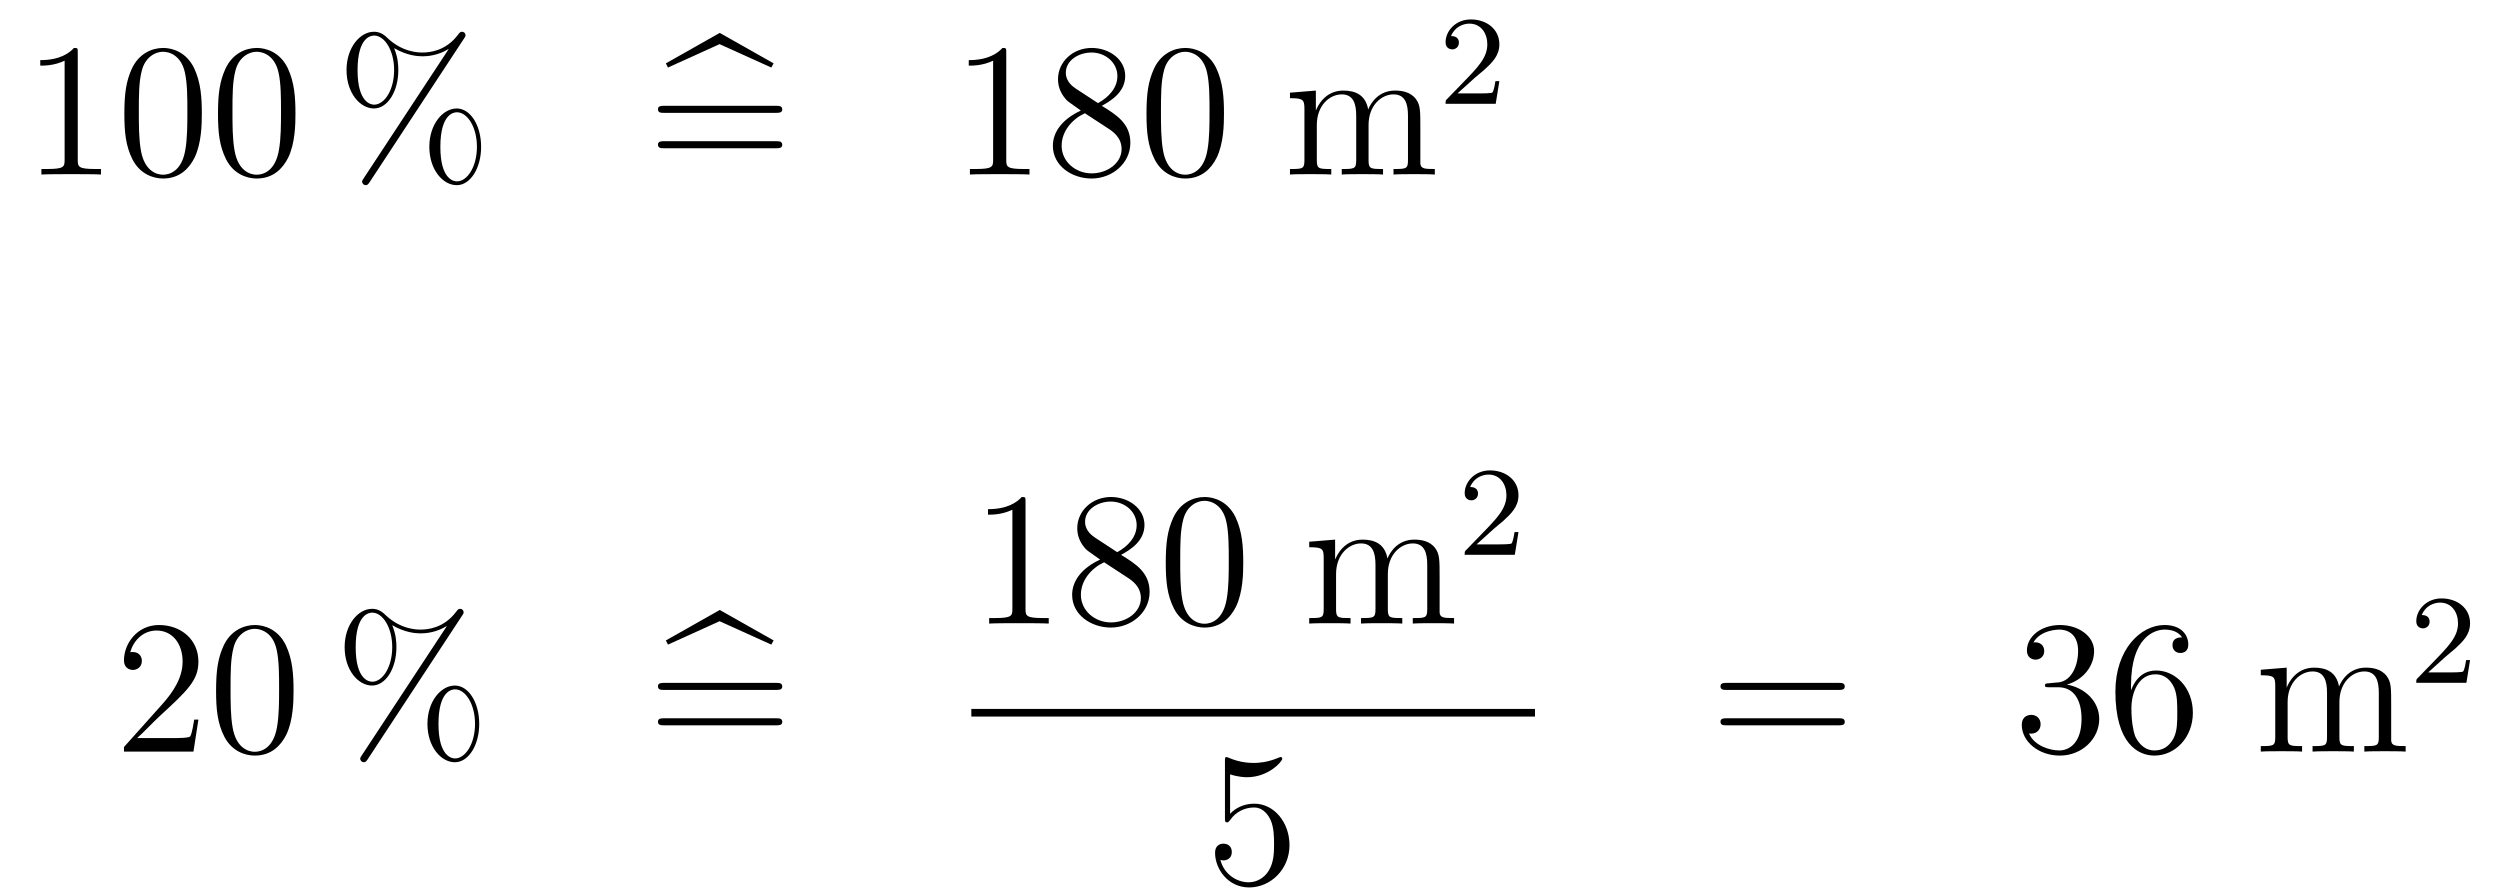 <?xml version='1.0'?>
<!-- This file was generated by dvisvgm 1.14.1 -->
<svg height='56pt' version='1.1' viewBox='0 -56 157 56' width='157pt' xmlns='http://www.w3.org/2000/svg' xmlns:xlink='http://www.w3.org/1999/xlink'>
<g id='page1'>
<g transform='matrix(1 0 0 1 -132 611)'>
<path d='M136.883 -663.702C136.883 -663.978 136.883 -663.989 136.644 -663.989C136.357 -663.667 135.759 -663.224 134.528 -663.224V-662.878C134.803 -662.878 135.4 -662.878 136.058 -663.188V-656.96C136.058 -656.53 136.022 -656.387 134.97 -656.387H134.6V-656.04C134.922 -656.064 136.082 -656.064 136.476 -656.064C136.871 -656.064 138.018 -656.064 138.341 -656.04V-656.387H137.971C136.919 -656.387 136.883 -656.53 136.883 -656.96V-663.702ZM144.675 -659.865C144.675 -660.858 144.616 -661.826 144.185 -662.734C143.695 -663.727 142.834 -663.989 142.249 -663.989C141.555 -663.989 140.706 -663.643 140.264 -662.651C139.93 -661.897 139.81 -661.156 139.81 -659.865C139.81 -658.706 139.894 -657.833 140.324 -656.984C140.79 -656.076 141.615 -655.789 142.237 -655.789C143.277 -655.789 143.874 -656.411 144.221 -657.104C144.651 -658 144.675 -659.172 144.675 -659.865ZM142.237 -656.028C141.854 -656.028 141.077 -656.243 140.85 -657.546C140.719 -658.263 140.719 -659.172 140.719 -660.009C140.719 -660.989 140.719 -661.873 140.91 -662.579C141.113 -663.38 141.723 -663.75 142.237 -663.75C142.691 -663.75 143.384 -663.475 143.611 -662.448C143.767 -661.766 143.767 -660.822 143.767 -660.009C143.767 -659.208 143.767 -658.299 143.635 -657.57C143.408 -656.255 142.655 -656.028 142.237 -656.028ZM150.555 -659.865C150.555 -660.858 150.495 -661.826 150.065 -662.734C149.575 -663.727 148.714 -663.989 148.129 -663.989C147.435 -663.989 146.586 -663.643 146.144 -662.651C145.809 -661.897 145.69 -661.156 145.69 -659.865C145.69 -658.706 145.774 -657.833 146.204 -656.984C146.67 -656.076 147.495 -655.789 148.117 -655.789C149.157 -655.789 149.754 -656.411 150.101 -657.104C150.531 -658 150.555 -659.172 150.555 -659.865ZM148.117 -656.028C147.734 -656.028 146.957 -656.243 146.73 -657.546C146.599 -658.263 146.599 -659.172 146.599 -660.009C146.599 -660.989 146.599 -661.873 146.79 -662.579C146.993 -663.38 147.603 -663.75 148.117 -663.75C148.571 -663.75 149.264 -663.475 149.491 -662.448C149.647 -661.766 149.647 -660.822 149.647 -660.009C149.647 -659.208 149.647 -658.299 149.515 -657.57C149.288 -656.255 148.535 -656.028 148.117 -656.028Z' fill-rule='evenodd'/>
<path d='M162.214 -657.773C162.214 -659.148 161.532 -660.188 160.684 -660.188C159.811 -660.188 158.962 -659.196 158.962 -657.785C158.962 -656.327 159.823 -655.371 160.684 -655.371C161.544 -655.371 162.214 -656.447 162.214 -657.773ZM160.695 -655.61C160.528 -655.61 159.655 -655.693 159.655 -657.773C159.655 -659.877 160.516 -659.949 160.695 -659.949C161.353 -659.949 161.951 -659.017 161.951 -657.785C161.951 -656.518 161.341 -655.61 160.695 -655.61ZM161.138 -664.575C161.21 -664.683 161.234 -664.719 161.234 -664.778C161.234 -664.934 161.114 -665.006 161.018 -665.006C160.899 -665.006 160.863 -664.946 160.767 -664.826C160.002 -663.798 158.986 -663.702 158.532 -663.702C158.305 -663.702 157.277 -663.702 156.309 -664.635C156.057 -664.886 155.795 -665.006 155.484 -665.006C154.611 -665.006 153.762 -664.013 153.762 -662.603C153.762 -661.144 154.623 -660.188 155.484 -660.188C156.344 -660.188 157.014 -661.264 157.014 -662.591C157.014 -662.937 156.99 -663.38 156.751 -663.978C157.528 -663.523 158.197 -663.463 158.544 -663.463C158.867 -663.463 159.524 -663.523 160.158 -663.918L160.17 -663.906L154.838 -655.801C154.766 -655.693 154.742 -655.657 154.742 -655.598C154.742 -655.466 154.85 -655.371 154.97 -655.371C155.077 -655.371 155.137 -655.454 155.197 -655.538L161.138 -664.575ZM155.496 -660.427C155.328 -660.427 154.455 -660.511 154.455 -662.591C154.455 -664.695 155.316 -664.767 155.496 -664.767C156.153 -664.767 156.751 -663.834 156.751 -662.603C156.751 -661.336 156.141 -660.427 155.496 -660.427Z' fill-rule='evenodd'/>
<path d='M177.187 -664.228L180.438 -662.758L180.582 -663.021L177.199 -664.934L173.816 -663.021L173.947 -662.758L177.187 -664.228Z' fill-rule='evenodd'/>
<path d='M180.742 -659.913C180.909 -659.913 181.125 -659.913 181.125 -660.128C181.125 -660.355 180.922 -660.355 180.742 -660.355H173.701C173.534 -660.355 173.319 -660.355 173.319 -660.14C173.319 -659.913 173.522 -659.913 173.701 -659.913H180.742ZM180.742 -657.69C180.909 -657.69 181.125 -657.69 181.125 -657.905C181.125 -658.132 180.922 -658.132 180.742 -658.132H173.701C173.534 -658.132 173.319 -658.132 173.319 -657.917C173.319 -657.69 173.522 -657.69 173.701 -657.69H180.742Z' fill-rule='evenodd'/>
<path d='M195.193 -663.702C195.193 -663.978 195.193 -663.989 194.954 -663.989C194.668 -663.667 194.069 -663.224 192.838 -663.224V-662.878C193.114 -662.878 193.711 -662.878 194.368 -663.188V-656.96C194.368 -656.53 194.333 -656.387 193.28 -656.387H192.91V-656.04C193.232 -656.064 194.392 -656.064 194.786 -656.064C195.181 -656.064 196.328 -656.064 196.651 -656.04V-656.387H196.28C195.229 -656.387 195.193 -656.53 195.193 -656.96V-663.702ZM201.192 -660.355C201.791 -660.678 202.663 -661.228 202.663 -662.232C202.663 -663.272 201.659 -663.989 200.558 -663.989C199.375 -663.989 198.443 -663.117 198.443 -662.029C198.443 -661.623 198.563 -661.216 198.898 -660.81C199.028 -660.654 199.04 -660.642 199.878 -660.057C198.718 -659.519 198.12 -658.718 198.12 -657.845C198.12 -656.578 199.327 -655.789 200.548 -655.789C201.874 -655.789 202.986 -656.769 202.986 -658.024C202.986 -659.244 202.124 -659.782 201.192 -660.355ZM199.567 -661.431C199.411 -661.539 198.934 -661.85 198.934 -662.435C198.934 -663.213 199.746 -663.702 200.548 -663.702C201.408 -663.702 202.172 -663.081 202.172 -662.22C202.172 -661.491 201.647 -660.905 200.953 -660.523L199.567 -661.431ZM200.129 -659.889L201.575 -658.945C201.886 -658.742 202.436 -658.371 202.436 -657.642C202.436 -656.733 201.515 -656.112 200.558 -656.112C199.543 -656.112 198.671 -656.853 198.671 -657.845C198.671 -658.777 199.351 -659.531 200.129 -659.889ZM208.866 -659.865C208.866 -660.858 208.806 -661.826 208.375 -662.734C207.886 -663.727 207.024 -663.989 206.438 -663.989C205.746 -663.989 204.896 -663.643 204.455 -662.651C204.12 -661.897 204 -661.156 204 -659.865C204 -658.706 204.084 -657.833 204.515 -656.984C204.98 -656.076 205.806 -655.789 206.428 -655.789C207.467 -655.789 208.064 -656.411 208.411 -657.104C208.842 -658 208.866 -659.172 208.866 -659.865ZM206.428 -656.028C206.045 -656.028 205.267 -656.243 205.04 -657.546C204.908 -658.263 204.908 -659.172 204.908 -660.009C204.908 -660.989 204.908 -661.873 205.1 -662.579C205.303 -663.38 205.913 -663.75 206.428 -663.75C206.881 -663.75 207.575 -663.475 207.802 -662.448C207.958 -661.766 207.958 -660.822 207.958 -660.009C207.958 -659.208 207.958 -658.299 207.826 -657.57C207.599 -656.255 206.845 -656.028 206.428 -656.028Z' fill-rule='evenodd'/>
<path d='M221.198 -658.945C221.198 -660.057 221.198 -660.391 220.924 -660.774C220.577 -661.24 220.014 -661.312 219.608 -661.312C218.616 -661.312 218.114 -660.594 217.922 -660.128C217.756 -661.049 217.11 -661.312 216.356 -661.312C215.197 -661.312 214.742 -660.32 214.648 -660.081H214.636V-661.312L213.01 -661.18V-660.833C213.822 -660.833 213.918 -660.75 213.918 -660.164V-656.925C213.918 -656.387 213.787 -656.387 213.01 -656.387V-656.04C213.32 -656.064 213.966 -656.064 214.301 -656.064C214.648 -656.064 215.293 -656.064 215.604 -656.04V-656.387C214.838 -656.387 214.696 -656.387 214.696 -656.925V-659.148C214.696 -660.403 215.52 -661.073 216.262 -661.073C217.002 -661.073 217.17 -660.463 217.17 -659.734V-656.925C217.17 -656.387 217.038 -656.387 216.262 -656.387V-656.04C216.572 -656.064 217.217 -656.064 217.552 -656.064C217.898 -656.064 218.544 -656.064 218.855 -656.04V-656.387C218.09 -656.387 217.946 -656.387 217.946 -656.925V-659.148C217.946 -660.403 218.772 -661.073 219.512 -661.073C220.254 -661.073 220.421 -660.463 220.421 -659.734V-656.925C220.421 -656.387 220.29 -656.387 219.512 -656.387V-656.04C219.823 -656.064 220.469 -656.064 220.804 -656.064C221.15 -656.064 221.796 -656.064 222.107 -656.04V-656.387C221.509 -656.387 221.21 -656.387 221.198 -656.745V-658.945Z' fill-rule='evenodd'/>
<path d='M224.608 -662.106C224.735 -662.225 225.07 -662.488 225.197 -662.6C225.691 -663.054 226.16 -663.492 226.16 -664.217C226.16 -665.165 225.364 -665.779 224.368 -665.779C223.412 -665.779 222.782 -665.054 222.782 -664.345C222.782 -663.954 223.093 -663.898 223.205 -663.898C223.372 -663.898 223.619 -664.018 223.619 -664.321C223.619 -664.735 223.22 -664.735 223.126 -664.735C223.356 -665.317 223.89 -665.516 224.28 -665.516C225.022 -665.516 225.404 -664.887 225.404 -664.217C225.404 -663.388 224.822 -662.783 223.882 -661.819L222.878 -660.783C222.782 -660.695 222.782 -660.679 222.782 -660.48H225.93L226.16 -661.906H225.913C225.89 -661.747 225.827 -661.348 225.731 -661.197C225.683 -661.133 225.077 -661.133 224.95 -661.133H223.531L224.608 -662.106Z' fill-rule='evenodd'/>
<path d='M144.46 -621.808H144.197C144.161 -621.605 144.065 -620.947 143.946 -620.756C143.862 -620.649 143.181 -620.649 142.822 -620.649H140.611C140.933 -620.924 141.663 -621.689 141.973 -621.976C143.79 -623.649 144.46 -624.271 144.46 -625.454C144.46 -626.829 143.372 -627.749 141.985 -627.749C140.599 -627.749 139.786 -626.566 139.786 -625.538C139.786 -624.928 140.312 -624.928 140.348 -624.928C140.599 -624.928 140.909 -625.107 140.909 -625.49C140.909 -625.825 140.682 -626.052 140.348 -626.052C140.24 -626.052 140.216 -626.052 140.18 -626.04C140.408 -626.853 141.053 -627.403 141.83 -627.403C142.846 -627.403 143.468 -626.554 143.468 -625.454C143.468 -624.438 142.882 -623.553 142.201 -622.788L139.786 -620.087V-619.8H144.149L144.46 -621.808ZM150.435 -623.625C150.435 -624.618 150.376 -625.586 149.945 -626.494C149.455 -627.487 148.594 -627.749 148.009 -627.749C147.315 -627.749 146.466 -627.403 146.024 -626.411C145.69 -625.657 145.57 -624.916 145.57 -623.625C145.57 -622.466 145.654 -621.593 146.084 -620.744C146.55 -619.836 147.375 -619.549 147.997 -619.549C149.037 -619.549 149.634 -620.171 149.981 -620.864C150.411 -621.76 150.435 -622.932 150.435 -623.625ZM147.997 -619.788C147.614 -619.788 146.837 -620.003 146.61 -621.306C146.479 -622.023 146.479 -622.932 146.479 -623.769C146.479 -624.749 146.479 -625.633 146.67 -626.339C146.873 -627.14 147.483 -627.51 147.997 -627.51C148.451 -627.51 149.144 -627.235 149.371 -626.208C149.527 -625.526 149.527 -624.582 149.527 -623.769C149.527 -622.968 149.527 -622.059 149.395 -621.33C149.168 -620.015 148.415 -619.788 147.997 -619.788Z' fill-rule='evenodd'/>
<path d='M162.095 -621.533C162.095 -622.908 161.413 -623.948 160.565 -623.948C159.692 -623.948 158.843 -622.956 158.843 -621.545C158.843 -620.087 159.704 -619.131 160.565 -619.131C161.425 -619.131 162.095 -620.207 162.095 -621.533ZM160.577 -619.37C160.409 -619.37 159.537 -619.453 159.537 -621.533C159.537 -623.637 160.398 -623.709 160.577 -623.709C161.234 -623.709 161.832 -622.777 161.832 -621.545C161.832 -620.278 161.222 -619.37 160.577 -619.37ZM161.019 -628.335C161.091 -628.443 161.115 -628.479 161.115 -628.538C161.115 -628.694 160.995 -628.766 160.899 -628.766C160.78 -628.766 160.744 -628.706 160.648 -628.586C159.883 -627.558 158.867 -627.462 158.413 -627.462C158.186 -627.462 157.158 -627.462 156.19 -628.395C155.938 -628.646 155.676 -628.766 155.365 -628.766C154.492 -628.766 153.643 -627.773 153.643 -626.363C153.643 -624.904 154.504 -623.948 155.365 -623.948S156.895 -625.024 156.895 -626.351C156.895 -626.697 156.871 -627.14 156.632 -627.738C157.409 -627.283 158.078 -627.223 158.425 -627.223C158.748 -627.223 159.405 -627.283 160.039 -627.678L160.051 -627.666L154.719 -619.561C154.647 -619.453 154.623 -619.417 154.623 -619.358C154.623 -619.226 154.731 -619.131 154.851 -619.131C154.958 -619.131 155.018 -619.214 155.078 -619.298L161.019 -628.335ZM155.377 -624.187C155.209 -624.187 154.337 -624.271 154.337 -626.351C154.337 -628.455 155.198 -628.527 155.377 -628.527C156.034 -628.527 156.632 -627.594 156.632 -626.363C156.632 -625.096 156.022 -624.187 155.377 -624.187Z' fill-rule='evenodd'/>
<path d='M177.188 -627.988L180.439 -626.518L180.583 -626.781L177.2 -628.694L173.817 -626.781L173.948 -626.518L177.188 -627.988Z' fill-rule='evenodd'/>
<path d='M180.743 -623.673C180.91 -623.673 181.126 -623.673 181.126 -623.888C181.126 -624.115 180.923 -624.115 180.743 -624.115H173.702C173.535 -624.115 173.32 -624.115 173.32 -623.9C173.32 -623.673 173.523 -623.673 173.702 -623.673H180.743ZM180.743 -621.45C180.91 -621.45 181.126 -621.45 181.126 -621.665C181.126 -621.892 180.923 -621.892 180.743 -621.892H173.702C173.535 -621.892 173.32 -621.892 173.32 -621.677C173.32 -621.45 173.523 -621.45 173.702 -621.45H180.743Z' fill-rule='evenodd'/>
<path d='M196.403 -635.502C196.403 -635.778 196.403 -635.789 196.164 -635.789C195.877 -635.467 195.28 -635.024 194.048 -635.024V-634.678C194.323 -634.678 194.921 -634.678 195.578 -634.988V-628.76C195.578 -628.33 195.542 -628.187 194.49 -628.187H194.119V-627.84C194.442 -627.864 195.602 -627.864 195.996 -627.864C196.391 -627.864 197.538 -627.864 197.861 -627.84V-628.187H197.491C196.439 -628.187 196.403 -628.33 196.403 -628.76V-635.502ZM202.402 -632.155C203 -632.478 203.873 -633.028 203.873 -634.032C203.873 -635.072 202.868 -635.789 201.769 -635.789C200.585 -635.789 199.652 -634.917 199.652 -633.829C199.652 -633.423 199.772 -633.016 200.107 -632.61C200.239 -632.454 200.25 -632.442 201.088 -631.857C199.927 -631.319 199.33 -630.518 199.33 -629.645C199.33 -628.378 200.538 -627.589 201.757 -627.589C203.083 -627.589 204.196 -628.569 204.196 -629.824C204.196 -631.044 203.335 -631.582 202.402 -632.155ZM200.777 -633.231C200.621 -633.339 200.143 -633.65 200.143 -634.235C200.143 -635.013 200.956 -635.502 201.757 -635.502C202.618 -635.502 203.382 -634.881 203.382 -634.02C203.382 -633.291 202.856 -632.705 202.163 -632.323L200.777 -633.231ZM201.338 -631.689L202.784 -630.745C203.095 -630.542 203.646 -630.171 203.646 -629.442C203.646 -628.533 202.724 -627.912 201.769 -627.912C200.753 -627.912 199.88 -628.653 199.88 -629.645C199.88 -630.577 200.561 -631.331 201.338 -631.689ZM210.076 -631.665C210.076 -632.658 210.016 -633.626 209.585 -634.534C209.095 -635.527 208.235 -635.789 207.648 -635.789C206.956 -635.789 206.106 -635.443 205.664 -634.451C205.33 -633.697 205.21 -632.956 205.21 -631.665C205.21 -630.506 205.294 -629.633 205.724 -628.784C206.19 -627.876 207.016 -627.589 207.637 -627.589C208.676 -627.589 209.274 -628.211 209.621 -628.904C210.052 -629.8 210.076 -630.972 210.076 -631.665ZM207.637 -627.828C207.254 -627.828 206.477 -628.043 206.25 -629.346C206.118 -630.063 206.118 -630.972 206.118 -631.809C206.118 -632.789 206.118 -633.673 206.31 -634.379C206.513 -635.18 207.122 -635.55 207.637 -635.55C208.091 -635.55 208.784 -635.275 209.011 -634.248C209.167 -633.566 209.167 -632.622 209.167 -631.809C209.167 -631.008 209.167 -630.099 209.035 -629.37C208.808 -628.055 208.055 -627.828 207.637 -627.828Z' fill-rule='evenodd'/>
<path d='M222.408 -630.745C222.408 -631.857 222.408 -632.191 222.133 -632.574C221.786 -633.04 221.225 -633.112 220.818 -633.112C219.826 -633.112 219.324 -632.394 219.132 -631.928C218.965 -632.849 218.32 -633.112 217.566 -633.112C216.407 -633.112 215.953 -632.12 215.857 -631.881H215.845V-633.112L214.219 -632.98V-632.633C215.032 -632.633 215.128 -632.55 215.128 -631.964V-628.725C215.128 -628.187 214.997 -628.187 214.219 -628.187V-627.84C214.53 -627.864 215.176 -627.864 215.51 -627.864C215.857 -627.864 216.503 -627.864 216.814 -627.84V-628.187C216.048 -628.187 215.905 -628.187 215.905 -628.725V-630.948C215.905 -632.203 216.73 -632.873 217.471 -632.873C218.212 -632.873 218.38 -632.263 218.38 -631.534V-628.725C218.38 -628.187 218.248 -628.187 217.471 -628.187V-627.84C217.782 -627.864 218.428 -627.864 218.761 -627.864C219.108 -627.864 219.754 -627.864 220.064 -627.84V-628.187C219.3 -628.187 219.156 -628.187 219.156 -628.725V-630.948C219.156 -632.203 219.982 -632.873 220.722 -632.873C221.464 -632.873 221.63 -632.263 221.63 -631.534V-628.725C221.63 -628.187 221.5 -628.187 220.722 -628.187V-627.84C221.033 -627.864 221.678 -627.864 222.013 -627.864C222.36 -627.864 223.006 -627.864 223.316 -627.84V-628.187C222.719 -628.187 222.42 -628.187 222.408 -628.545V-630.745Z' fill-rule='evenodd'/>
<path d='M225.808 -633.786C225.935 -633.905 226.27 -634.168 226.397 -634.28C226.891 -634.734 227.36 -635.172 227.36 -635.897C227.36 -636.845 226.564 -637.459 225.568 -637.459C224.612 -637.459 223.982 -636.734 223.982 -636.025C223.982 -635.634 224.293 -635.578 224.405 -635.578C224.572 -635.578 224.819 -635.698 224.819 -636.001C224.819 -636.415 224.42 -636.415 224.326 -636.415C224.556 -636.997 225.09 -637.196 225.48 -637.196C226.222 -637.196 226.604 -636.567 226.604 -635.897C226.604 -635.068 226.022 -634.463 225.082 -633.499L224.078 -632.463C223.982 -632.375 223.982 -632.359 223.982 -632.16H227.13L227.36 -633.586H227.113C227.09 -633.427 227.027 -633.028 226.931 -632.877C226.883 -632.813 226.277 -632.813 226.15 -632.813H224.731L225.808 -633.786Z' fill-rule='evenodd'/>
<path d='M193 -622H228.398V-622.48H193'/>
<path d='M209.25 -618.37C209.764 -618.202 210.182 -618.19 210.314 -618.19C211.666 -618.19 212.526 -619.182 212.526 -619.35C212.526 -619.398 212.502 -619.458 212.43 -619.458C212.406 -619.458 212.382 -619.458 212.274 -619.41C211.606 -619.123 211.031 -619.087 210.721 -619.087C209.932 -619.087 209.37 -619.326 209.142 -619.422C209.059 -619.458 209.035 -619.458 209.023 -619.458C208.927 -619.458 208.927 -619.386 208.927 -619.194V-615.644C208.927 -615.429 208.927 -615.357 209.071 -615.357C209.131 -615.357 209.142 -615.369 209.262 -615.513C209.597 -616.003 210.158 -616.29 210.756 -616.29C211.39 -616.29 211.7 -615.704 211.796 -615.501C211.999 -615.034 212.011 -614.449 212.011 -613.994C212.011 -613.54 212.011 -612.859 211.676 -612.321C211.414 -611.891 210.948 -611.592 210.421 -611.592C209.633 -611.592 208.855 -612.13 208.64 -613.002C208.7 -612.978 208.772 -612.967 208.832 -612.967C209.035 -612.967 209.358 -613.086 209.358 -613.492C209.358 -613.827 209.131 -614.018 208.832 -614.018C208.616 -614.018 208.306 -613.911 208.306 -613.445C208.306 -612.428 209.119 -611.269 210.445 -611.269C211.796 -611.269 212.98 -612.405 212.98 -613.923C212.98 -615.345 212.023 -616.529 210.768 -616.529C210.086 -616.529 209.561 -616.23 209.25 -615.895V-618.37Z' fill-rule='evenodd'/>
<path d='M247.469 -623.673C247.637 -623.673 247.852 -623.673 247.852 -623.888C247.852 -624.115 247.649 -624.115 247.469 -624.115H240.428C240.26 -624.115 240.046 -624.115 240.046 -623.9C240.046 -623.673 240.248 -623.673 240.428 -623.673H247.469ZM247.469 -621.45C247.637 -621.45 247.852 -621.45 247.852 -621.665C247.852 -621.892 247.649 -621.892 247.469 -621.892H240.428C240.26 -621.892 240.046 -621.892 240.046 -621.677C240.046 -621.45 240.248 -621.45 240.428 -621.45H247.469Z' fill-rule='evenodd'/>
<path d='M260.677 -624.092C260.473 -624.08 260.425 -624.067 260.425 -623.96C260.425 -623.841 260.485 -623.841 260.701 -623.841H261.251C262.266 -623.841 262.721 -623.004 262.721 -621.856C262.721 -620.29 261.908 -619.872 261.322 -619.872C260.748 -619.872 259.768 -620.147 259.422 -620.936C259.804 -620.876 260.15 -621.091 260.15 -621.521C260.15 -621.868 259.9 -622.107 259.565 -622.107C259.278 -622.107 258.967 -621.94 258.967 -621.486C258.967 -620.422 260.032 -619.549 261.358 -619.549C262.781 -619.549 263.832 -620.637 263.832 -621.844C263.832 -622.944 262.948 -623.805 261.8 -624.008C262.841 -624.307 263.51 -625.179 263.51 -626.112C263.51 -627.056 262.53 -627.749 261.37 -627.749C260.174 -627.749 259.29 -627.02 259.29 -626.148C259.29 -625.669 259.661 -625.574 259.84 -625.574C260.09 -625.574 260.378 -625.753 260.378 -626.112C260.378 -626.494 260.09 -626.662 259.828 -626.662C259.757 -626.662 259.733 -626.662 259.697 -626.65C260.15 -627.462 261.275 -627.462 261.334 -627.462C261.728 -627.462 262.506 -627.283 262.506 -626.112C262.506 -625.885 262.47 -625.215 262.123 -624.701C261.764 -624.175 261.358 -624.139 261.035 -624.127L260.677 -624.092ZM265.828 -623.96C265.828 -626.984 267.298 -627.462 267.943 -627.462C268.374 -627.462 268.804 -627.331 269.032 -626.973C268.888 -626.973 268.433 -626.973 268.433 -626.482C268.433 -626.219 268.613 -625.992 268.924 -625.992C269.222 -625.992 269.425 -626.172 269.425 -626.518C269.425 -627.14 268.972 -627.749 267.931 -627.749C266.425 -627.749 264.847 -626.208 264.847 -623.577C264.847 -620.29 266.282 -619.549 267.298 -619.549C268.601 -619.549 269.712 -620.685 269.712 -622.239C269.712 -623.828 268.601 -624.892 267.406 -624.892C266.341 -624.892 265.948 -623.972 265.828 -623.637V-623.96ZM267.298 -619.872C266.545 -619.872 266.186 -620.541 266.078 -620.792C265.97 -621.103 265.852 -621.689 265.852 -622.526C265.852 -623.47 266.282 -624.653 267.358 -624.653C268.015 -624.653 268.362 -624.211 268.541 -623.805C268.733 -623.362 268.733 -622.765 268.733 -622.251C268.733 -621.641 268.733 -621.103 268.505 -620.649C268.206 -620.075 267.776 -619.872 267.298 -619.872Z' fill-rule='evenodd'/>
<path d='M282.166 -622.705C282.166 -623.817 282.166 -624.151 281.891 -624.534C281.544 -625 280.982 -625.072 280.577 -625.072C279.584 -625.072 279.082 -624.354 278.891 -623.888C278.724 -624.809 278.078 -625.072 277.325 -625.072C276.166 -625.072 275.711 -624.08 275.615 -623.841H275.604V-625.072L273.978 -624.94V-624.593C274.79 -624.593 274.886 -624.51 274.886 -623.924V-620.685C274.886 -620.147 274.754 -620.147 273.978 -620.147V-619.8C274.289 -619.824 274.933 -619.824 275.268 -619.824C275.615 -619.824 276.26 -619.824 276.571 -619.8V-620.147C275.807 -620.147 275.663 -620.147 275.663 -620.685V-622.908C275.663 -624.163 276.488 -624.833 277.229 -624.833C277.97 -624.833 278.137 -624.223 278.137 -623.494V-620.685C278.137 -620.147 278.006 -620.147 277.229 -620.147V-619.8C277.54 -619.824 278.185 -619.824 278.52 -619.824C278.867 -619.824 279.512 -619.824 279.823 -619.8V-620.147C279.058 -620.147 278.915 -620.147 278.915 -620.685V-622.908C278.915 -624.163 279.739 -624.833 280.481 -624.833C281.221 -624.833 281.389 -624.223 281.389 -623.494V-620.685C281.389 -620.147 281.257 -620.147 280.481 -620.147V-619.8C280.792 -619.824 281.437 -619.824 281.772 -619.824C282.118 -619.824 282.763 -619.824 283.075 -619.8V-620.147C282.476 -620.147 282.178 -620.147 282.166 -620.505V-622.705Z' fill-rule='evenodd'/>
<path d='M285.568 -625.746C285.695 -625.865 286.03 -626.128 286.157 -626.24C286.651 -626.694 287.12 -627.132 287.12 -627.857C287.12 -628.805 286.324 -629.419 285.328 -629.419C284.372 -629.419 283.742 -628.694 283.742 -627.985C283.742 -627.594 284.053 -627.538 284.165 -627.538C284.332 -627.538 284.579 -627.658 284.579 -627.961C284.579 -628.375 284.18 -628.375 284.086 -628.375C284.316 -628.957 284.85 -629.156 285.24 -629.156C285.982 -629.156 286.364 -628.527 286.364 -627.857C286.364 -627.028 285.782 -626.423 284.842 -625.459L283.838 -624.423C283.742 -624.335 283.742 -624.319 283.742 -624.12H286.89L287.12 -625.546H286.873C286.85 -625.387 286.787 -624.988 286.691 -624.837C286.643 -624.773 286.037 -624.773 285.91 -624.773H284.491L285.568 -625.746Z' fill-rule='evenodd'/>
</g>
</g>
</svg>
